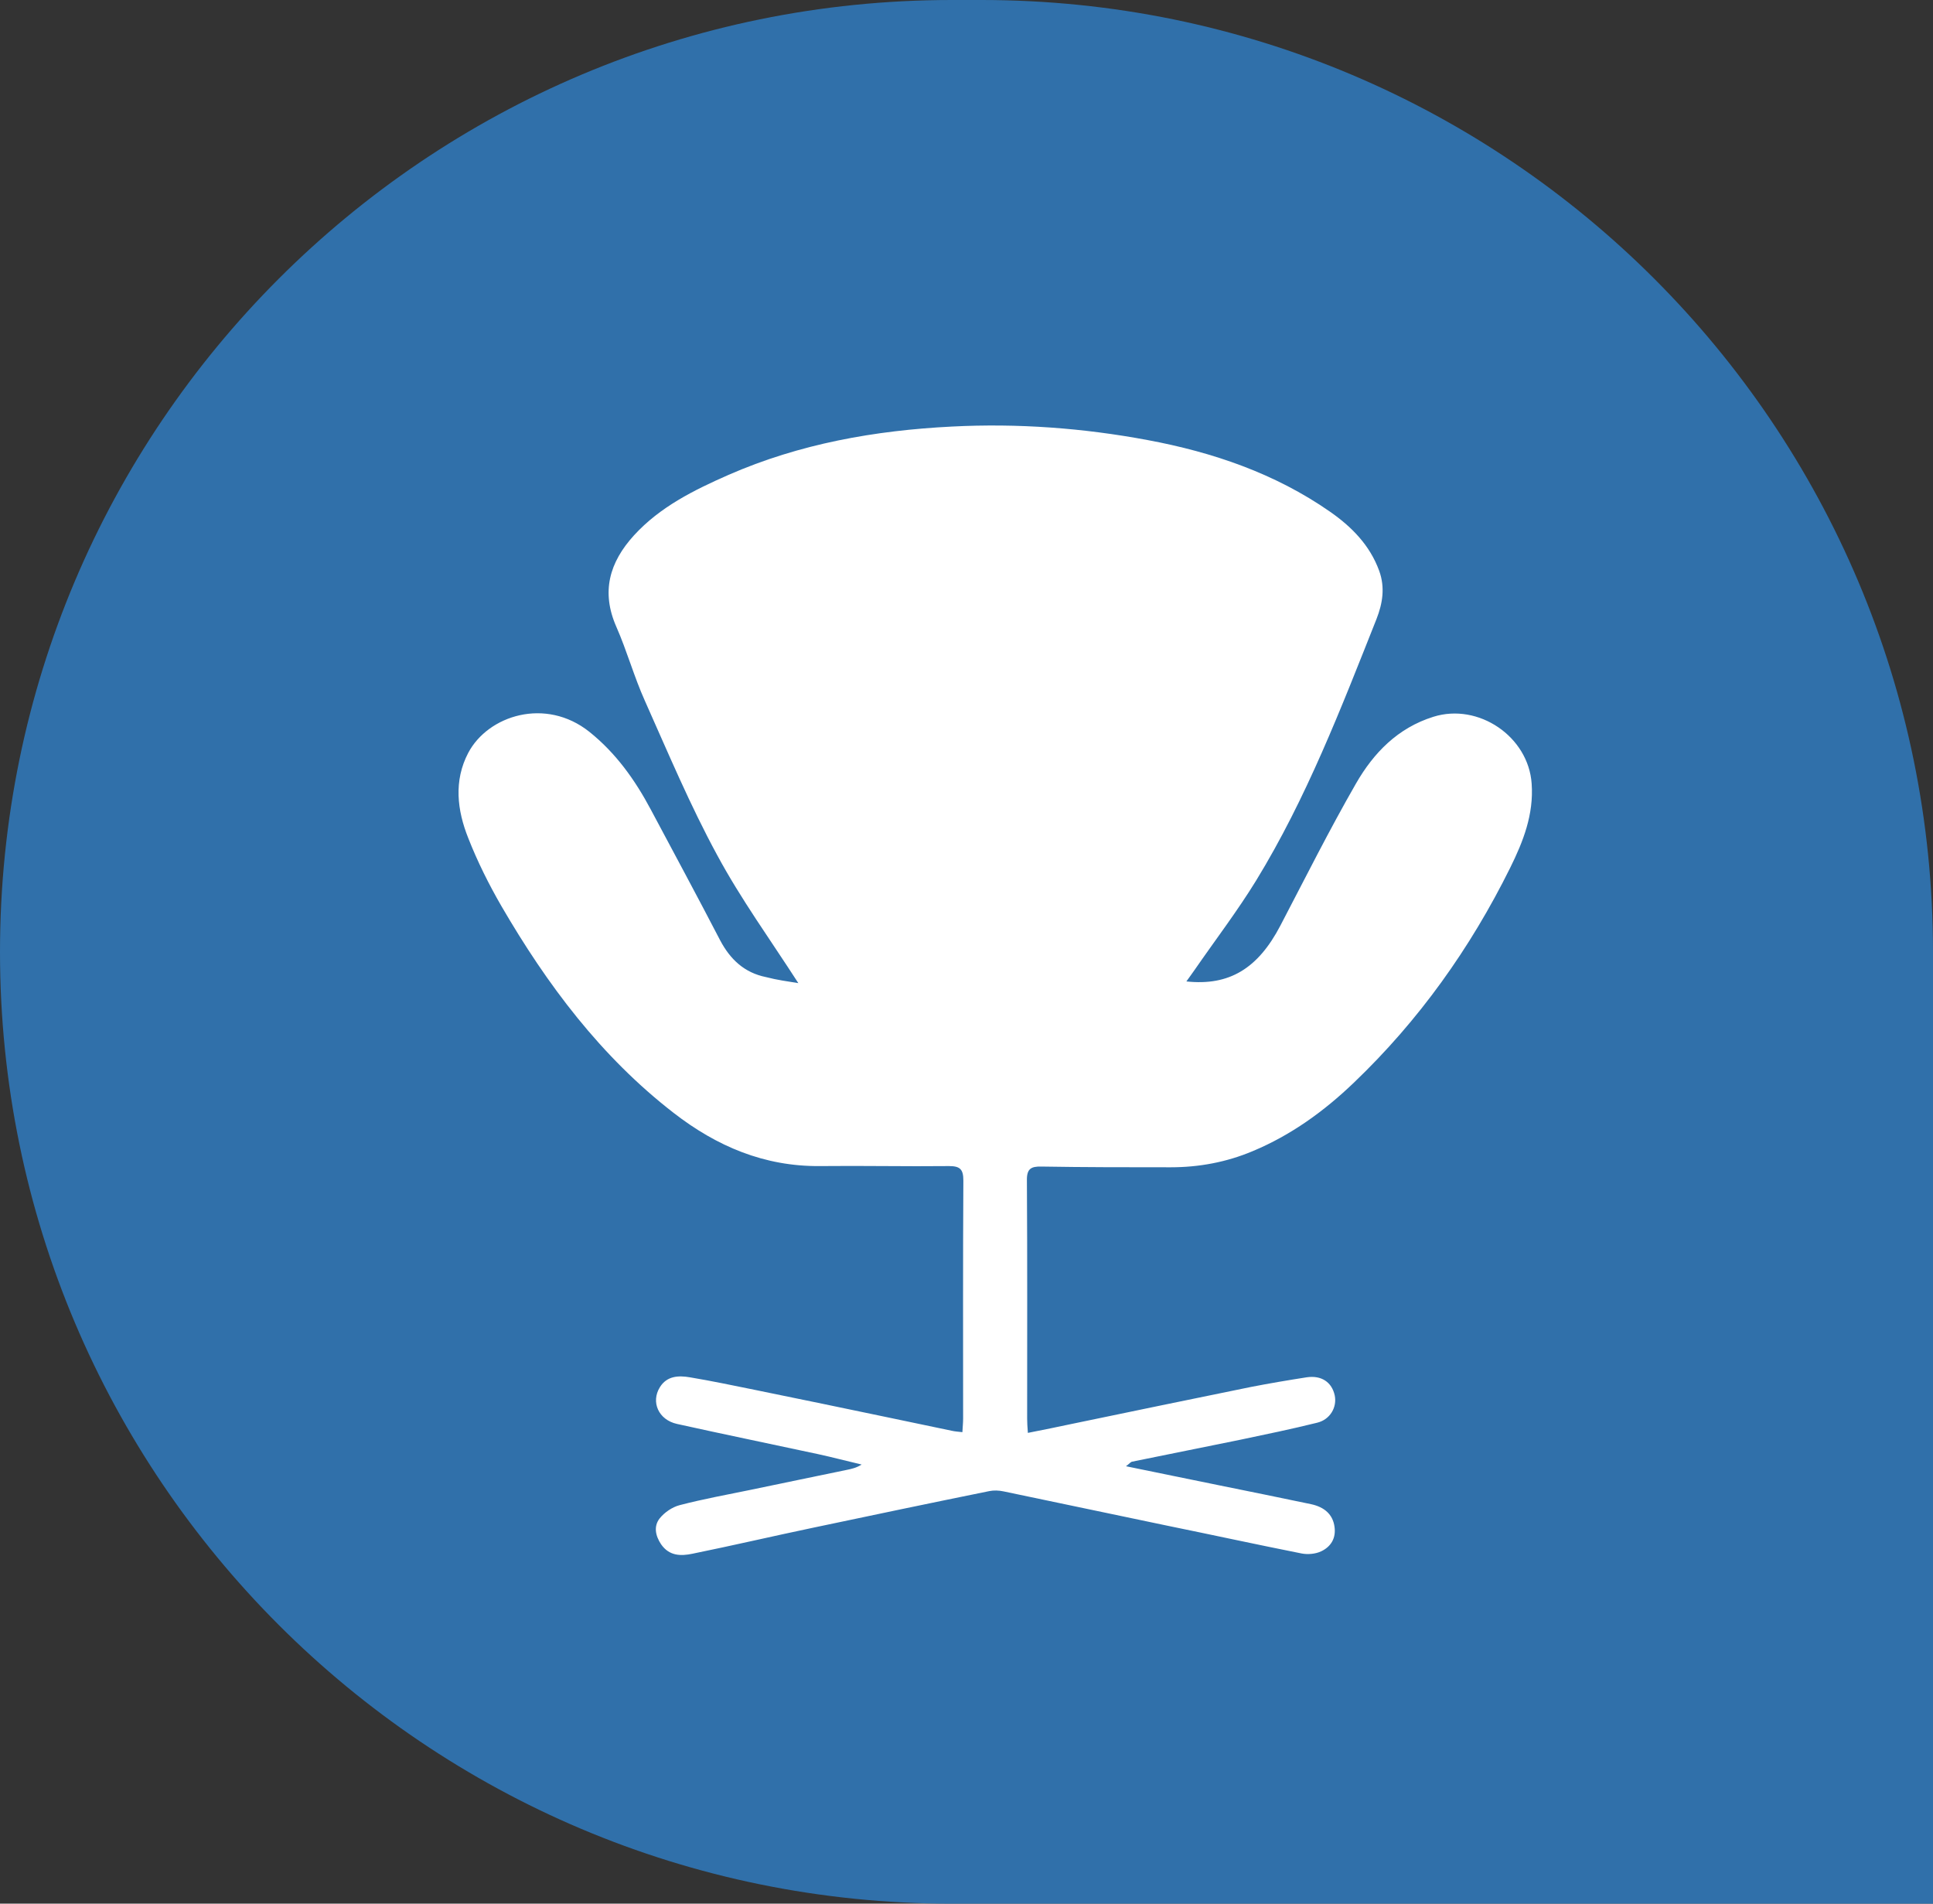 <svg xmlns="http://www.w3.org/2000/svg" xmlns:xlink="http://www.w3.org/1999/xlink" id="Camada_1" x="0px" y="0px" viewBox="0 0 800 787.7" style="enable-background:new 0 0 800 787.7;" xml:space="preserve"><rect x="0" y="0" width="800" height="787.7" fill="#333333" stroke="none"/><style type="text/css">	.st0{fill:#3070AA;}	.st1{fill:#FFFFFF;}</style><g>	<g id="XMLID_1_">		<path id="XMLID_18_" class="st0" d="M800,787.7H393.9C176.3,787.7,0,611.4,0,393.9C0,176.3,176.3,0,393.9,0h12.3   C623.7,0,800,176.3,800,393.9V787.7z"></path>	</g>	<path class="st1" d="M330.4,406.8c-11.6-18-23.8-34.8-33.6-53c-11.2-20.6-20.3-42.3-29.9-63.8c-4.5-10-7.4-20.6-11.8-30.6  c-6.4-14.5-2.9-26.7,7.3-37.9c10.8-11.8,24.8-18.7,39.1-25c29.5-12.9,60.6-18.4,92.5-20c27.2-1.4,54.3,0.6,81,5.6  c26.9,5,52.7,13.8,75.4,29.6c8.9,6.2,16.5,13.8,20.4,24.5c2.5,6.9,1.4,13.5-1.1,19.9c-14.7,37-29,74.2-49.8,108.2  c-7.8,12.7-16.9,24.6-25.4,36.9c-1.1,1.6-2.3,3.2-3.5,4.9c17.7,1.9,29.6-5.3,38.9-23.1c10.3-19.7,20.2-39.5,31.3-58.8  c7.3-12.7,17.3-23,32-27.6c18.7-5.9,39.4,8.2,40.7,27.7c0.9,12.7-3.5,23.9-8.9,34.8c-16.5,33.3-37.8,63.2-64.7,88.9  c-12.3,11.8-26,21.7-41.8,28.3c-10.9,4.6-22.3,6.7-34,6.7c-17.8,0-35.7,0-53.5-0.3c-4.3-0.1-6.1,0.9-6,5.8  c0.2,32.8,0.1,65.7,0.1,98.5c0,1.6,0.1,3.3,0.3,5.9c6.5-1.3,12.6-2.5,18.6-3.8c24.6-5.1,49.1-10.2,73.7-15.2  c7.7-1.5,15.4-2.8,23.1-4c6.1-0.9,10.4,2,11.6,7.5c1,4.9-1.9,10-7.3,11.3c-10.5,2.6-21.1,4.8-31.6,7c-15,3.1-29.9,6-44.9,9.1  c-0.7,0.1-1.2,0.9-2.6,1.9c13.3,2.7,25.7,5.3,38.1,7.8c12.8,2.6,25.7,5.2,38.5,7.9c5.6,1.2,9,4.3,9.7,9.3c0.7,4.8-1.5,8.3-5.5,10.2  c-2.3,1.1-5.5,1.4-8.1,0.9c-18.6-3.7-37-7.7-55.6-11.5c-22.6-4.7-45.2-9.5-67.8-14.2c-1.9-0.4-4-0.5-5.9-0.1  c-24.2,4.9-48.5,10-72.7,15.1c-16.7,3.5-33.4,7.4-50.1,10.8c-4.8,1-9.6,1-13-3.9c-2.4-3.6-3.1-7.5-0.6-10.7c2-2.5,5.2-4.7,8.3-5.5  c9.6-2.5,19.4-4.3,29.2-6.3c13.3-2.8,26.6-5.5,40-8.3c1.9-0.4,3.9-0.8,6.1-2.2c-6-1.4-12-3-18-4.3c-19.5-4.2-39-8.2-58.4-12.5  c-7.7-1.7-10.9-9.1-7.1-15.2c2.9-4.7,7.7-4.9,12.4-4.1c9,1.5,18,3.4,26.9,5.2c18.5,3.8,37.1,7.6,55.6,11.5  c8.6,1.8,17.2,3.6,25.8,5.4c1.3,0.3,2.6,0.4,4.5,0.6c0.1-2.1,0.3-3.8,0.3-5.6c0-32.8-0.1-65.7,0.1-98.5c0-4.6-1.3-6-5.9-6  c-17.8,0.2-35.7-0.2-53.5,0c-23,0.2-42.7-8.2-60.5-22c-30.1-23.3-52.4-53.1-71.3-85.6c-5.2-9-9.9-18.4-13.7-28.1  c-4.6-11.5-6.1-23.7,0-35.3c8.2-15.5,32-23.1,50.1-8.7c11,8.8,18.9,19.9,25.4,32.1c9.6,18,19.3,36,28.7,54.1  c4.2,8,10.1,13.5,19,15.3C321.6,405.5,326.1,406.1,330.4,406.8z"></path></g></svg>